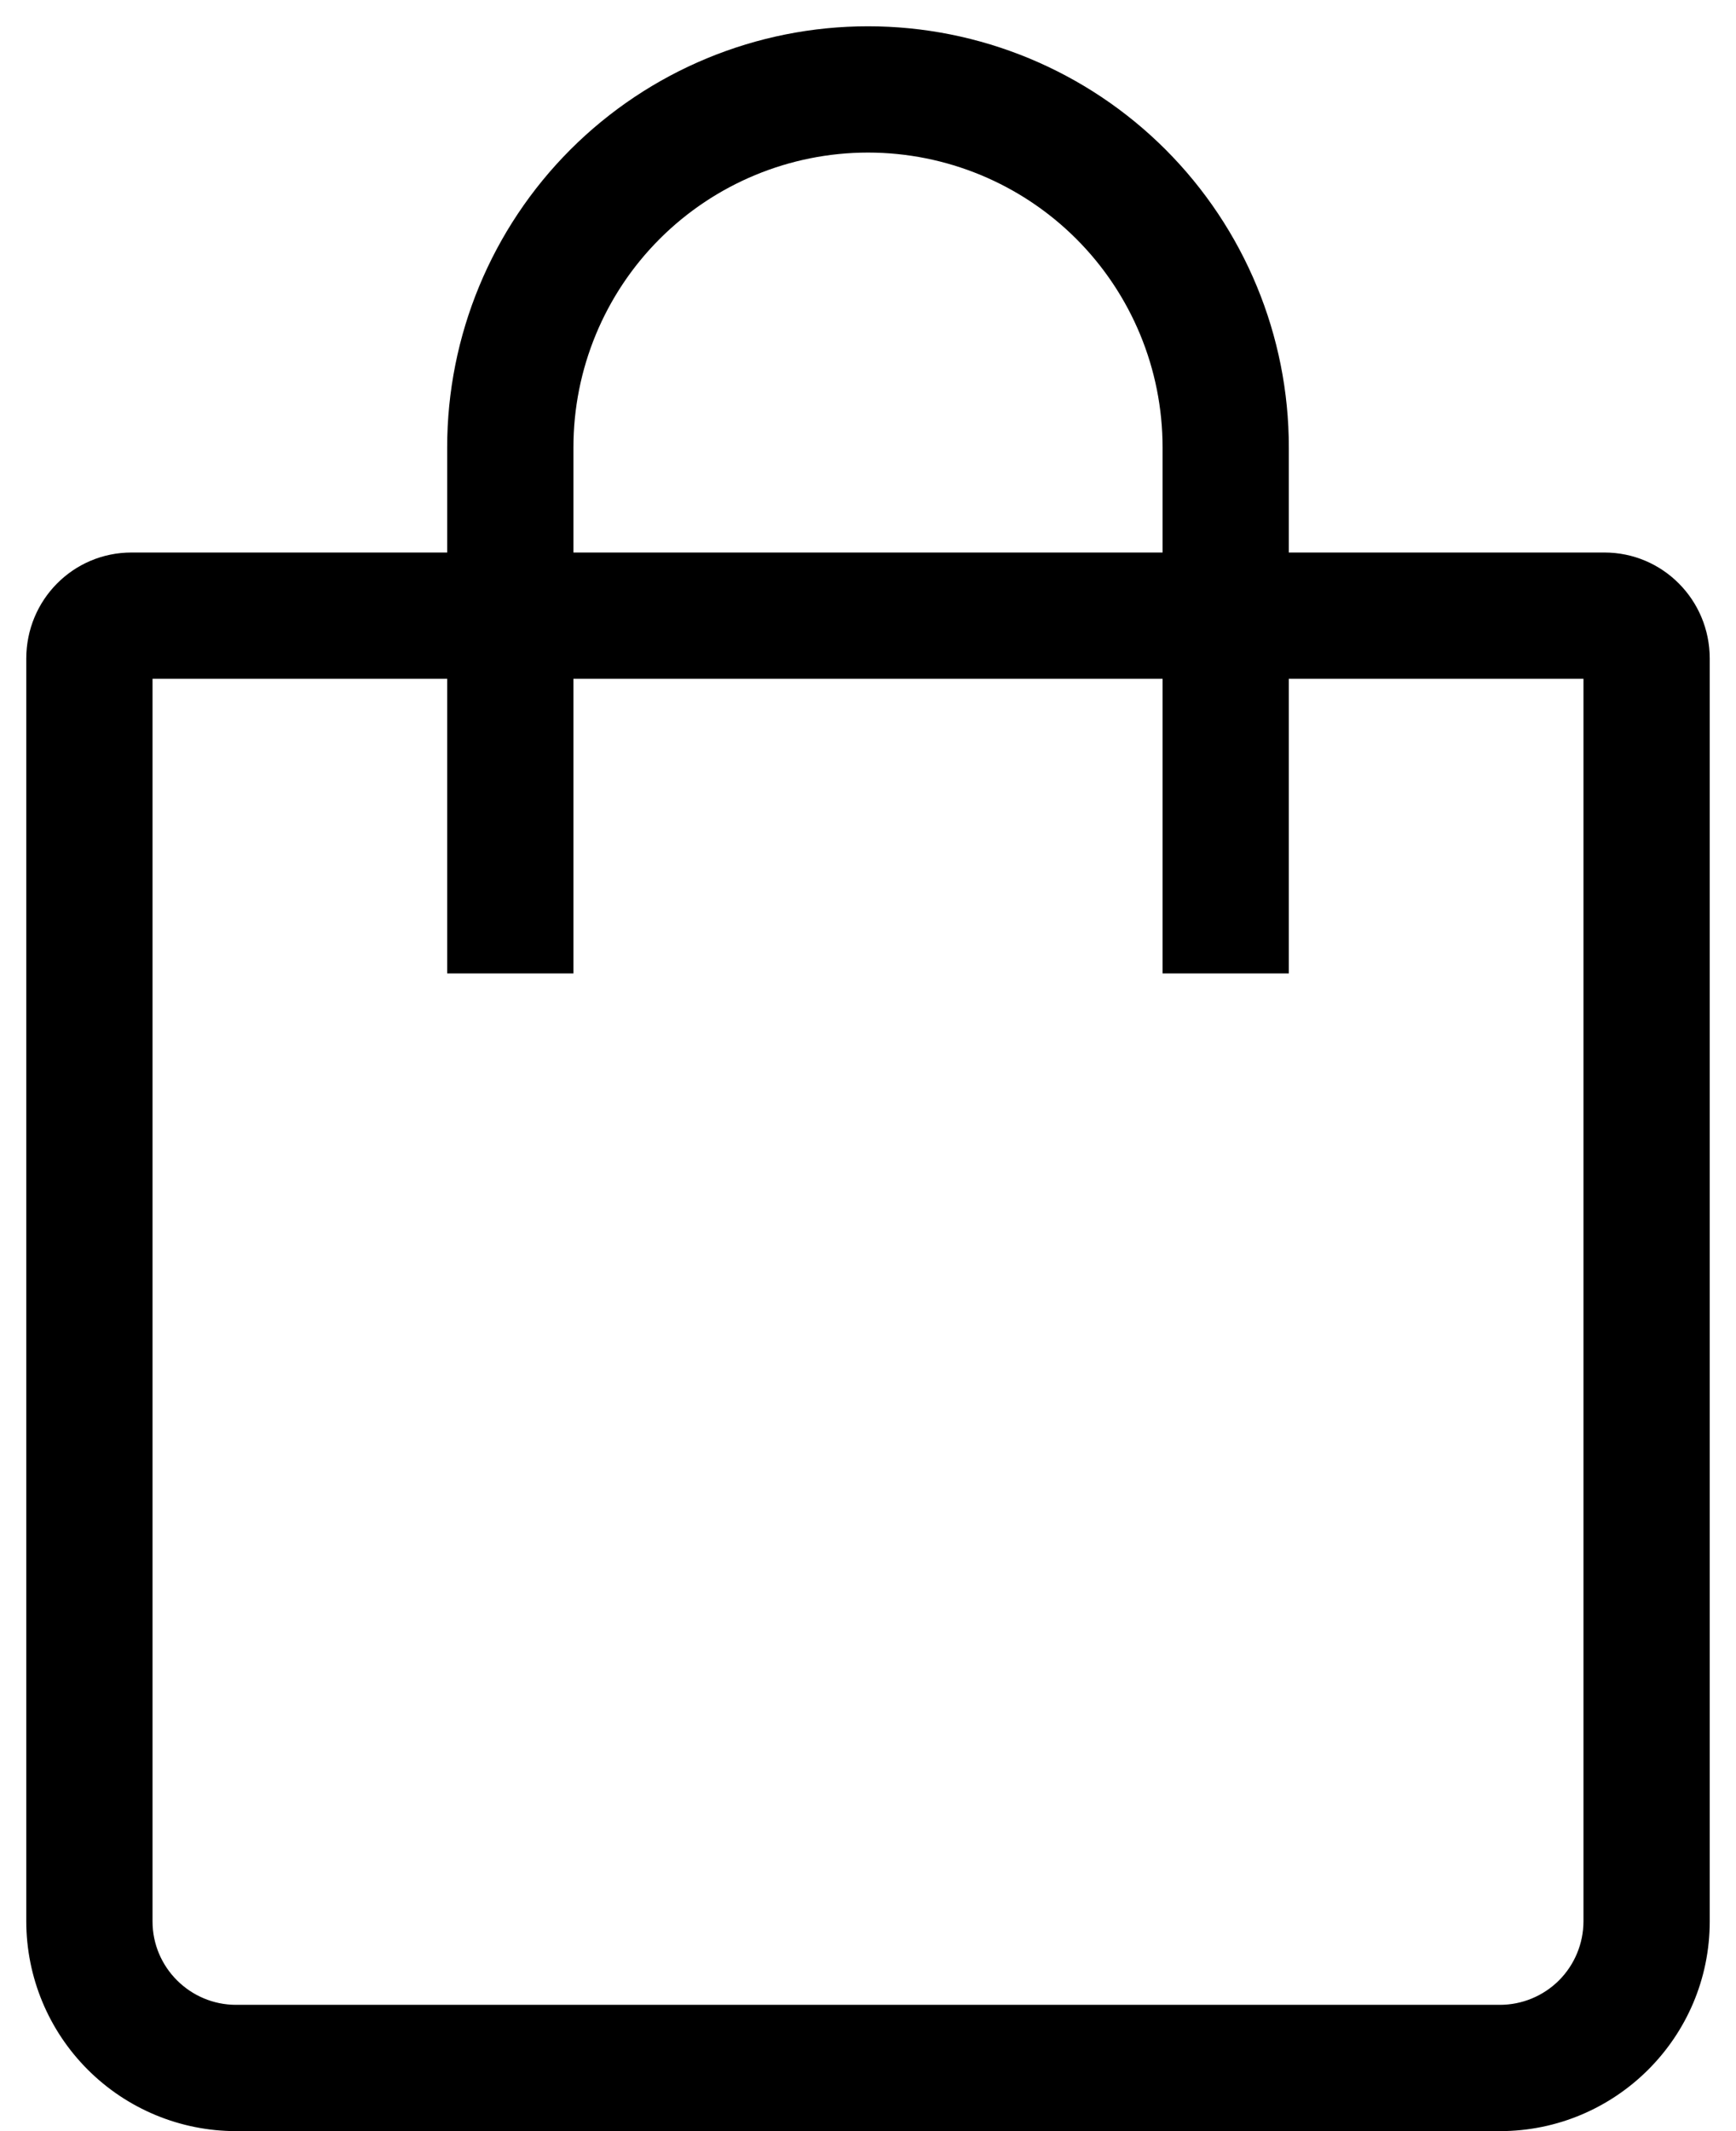 <svg width="22" height="27" viewBox="0 0 22 27" fill="none" xmlns="http://www.w3.org/2000/svg">
<path fill-rule="evenodd" clip-rule="evenodd" d="M5.667 7V5.667C5.667 4.252 6.229 2.896 7.229 1.895C8.229 0.895 9.585 0.333 11 0.333C12.415 0.333 13.771 0.895 14.771 1.895C15.771 2.896 16.333 4.252 16.333 5.667V7H20.333C21.069 7 21.667 7.599 21.667 8.343V24.344C21.667 25.811 20.473 27 19.008 27H2.992C2.287 27 1.611 26.72 1.113 26.222C0.614 25.724 0.334 25.049 0.333 24.344V8.344C0.333 7.6 0.927 7 1.667 7H5.667ZM7.267 7H14.733V5.667C14.733 4.677 14.34 3.727 13.64 3.027C12.94 2.327 11.99 1.933 11 1.933C10.01 1.933 9.06 2.327 8.36 3.027C7.66 3.727 7.267 4.677 7.267 5.667V7ZM5.667 8.6H1.933V24.344C1.933 24.925 2.408 25.4 2.992 25.4H19.008C19.288 25.4 19.557 25.289 19.756 25.091C19.954 24.893 20.066 24.624 20.067 24.344V8.6H16.333V12.333H14.733V8.6H7.267V12.333H5.667V8.6Z" fill="black"/>
</svg>
